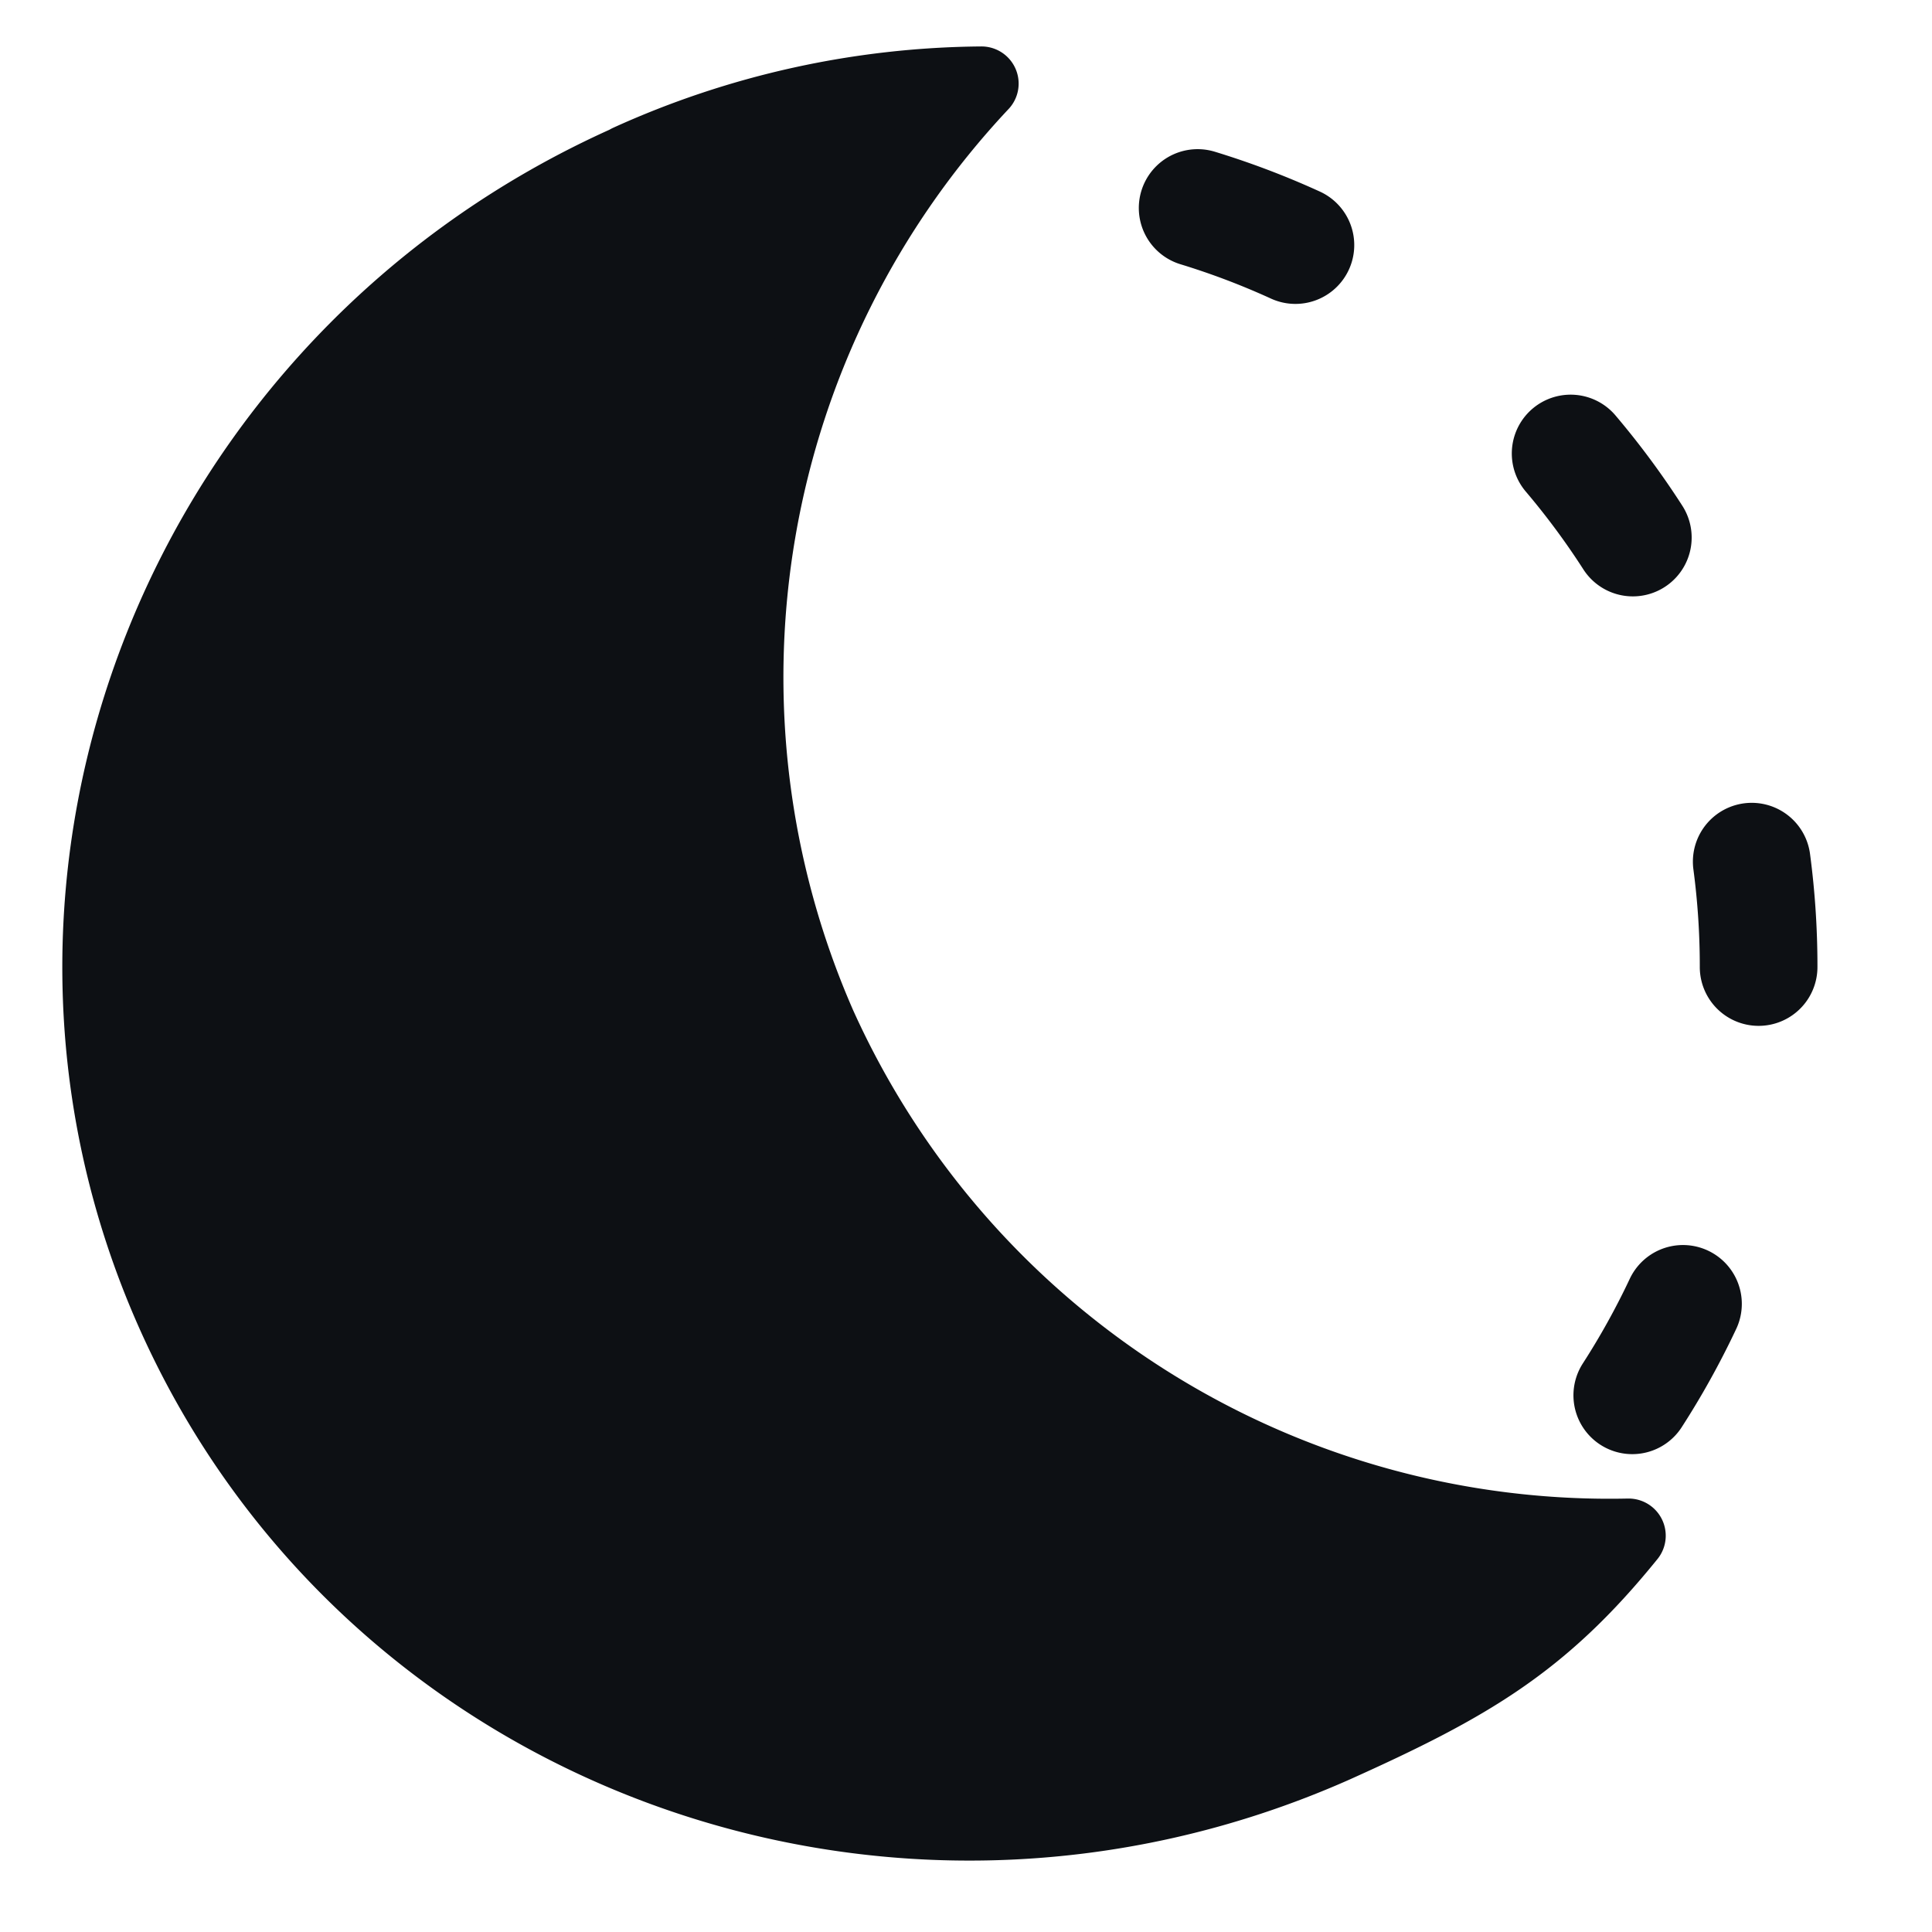 <svg xmlns="http://www.w3.org/2000/svg" width="1024" height="1024" viewBox="100 100 312 312"><defs><linearGradient id="SVGHzag2jHm" x1="12482" x2="12613.8" y1="147.7" y2="376" gradientTransform="matrix(-1 0 0 1 12799.71 0)" gradientUnits="userSpaceOnUse"><stop offset="0" stop-color="#0d1014"/><stop offset=".5" stop-color="#0d1014"/><stop offset="1" stop-color="#0d1014"/></linearGradient></defs><path fill="none" stroke="#0d1014" stroke-dasharray="16.9 56.2" stroke-linecap="round" stroke-linejoin="round" stroke-width="19" d="M384 256a128 128 0 0 0-128-128c-169.8 6.7-169.7 249.3 0 256a128 128 0 0 0 128-128"/><path fill="url(#SVGHzag2jHm)" stroke="#0d1014" stroke-linecap="round" stroke-linejoin="round" stroke-width="12" d="M201.5 126.1a140.3 140.3 0 0 1 57-12.6a140 140 0 0 0-26.2 152.1A140 140 0 0 0 363 348c-14 17.3-25.7 24.1-47.5 33.9c-72.1 32-156 .8-187.5-69.8s1.5-153.9 73.6-186Z"/></svg>